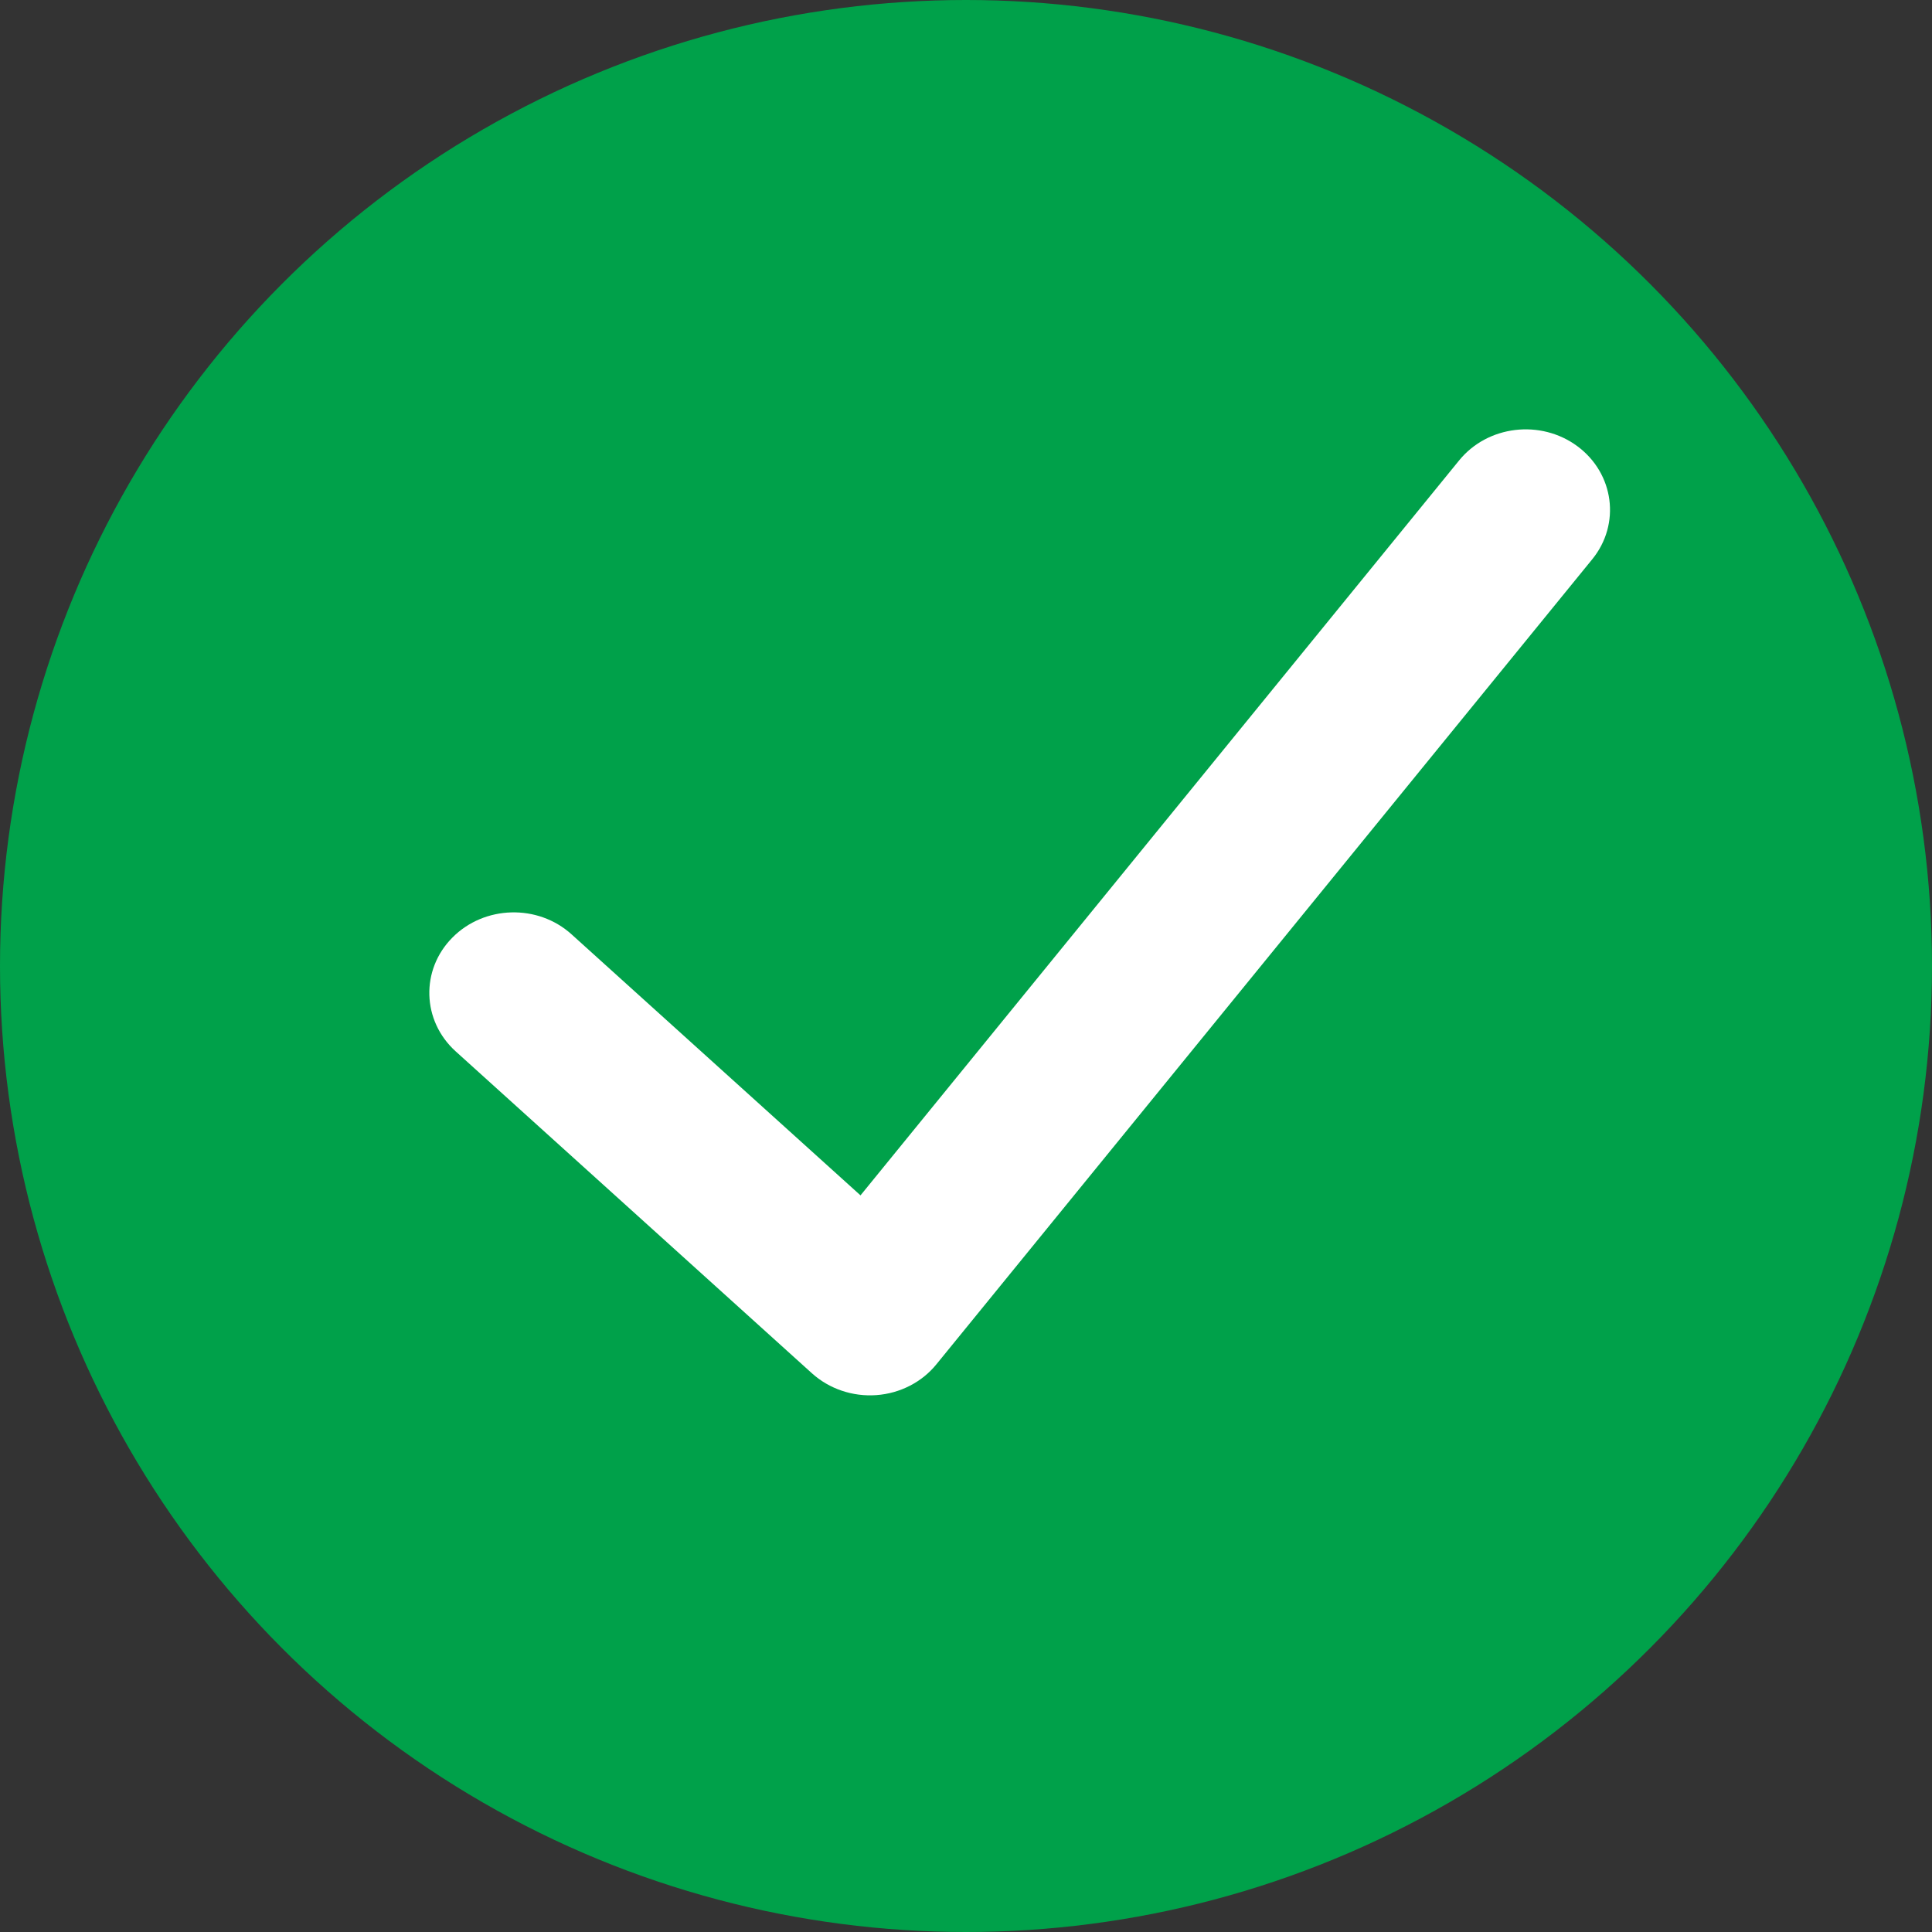 <svg xmlns="http://www.w3.org/2000/svg" width="18" height="18" fill="none" viewBox="0 0 18 18">
    <rect x="0" y="0" width="18" height="18" fill="#333333" stroke="none"/>
    <circle cx="9" cy="9" r="9" fill="#00A14A"/>
    <path fill="#fff" fill-rule="evenodd" d="M14.697 4.158c.342.254.404.725.138 1.052l-6.11 7.5c-.135.167-.339.272-.56.288-.221.016-.439-.058-.6-.203l-3.32-3c-.315-.285-.328-.76-.03-1.06.298-.301.796-.314 1.11-.03l2.692 2.432 5.577-6.847c.266-.327.76-.386 1.103-.132z" clip-rule="evenodd"/>
</svg>
